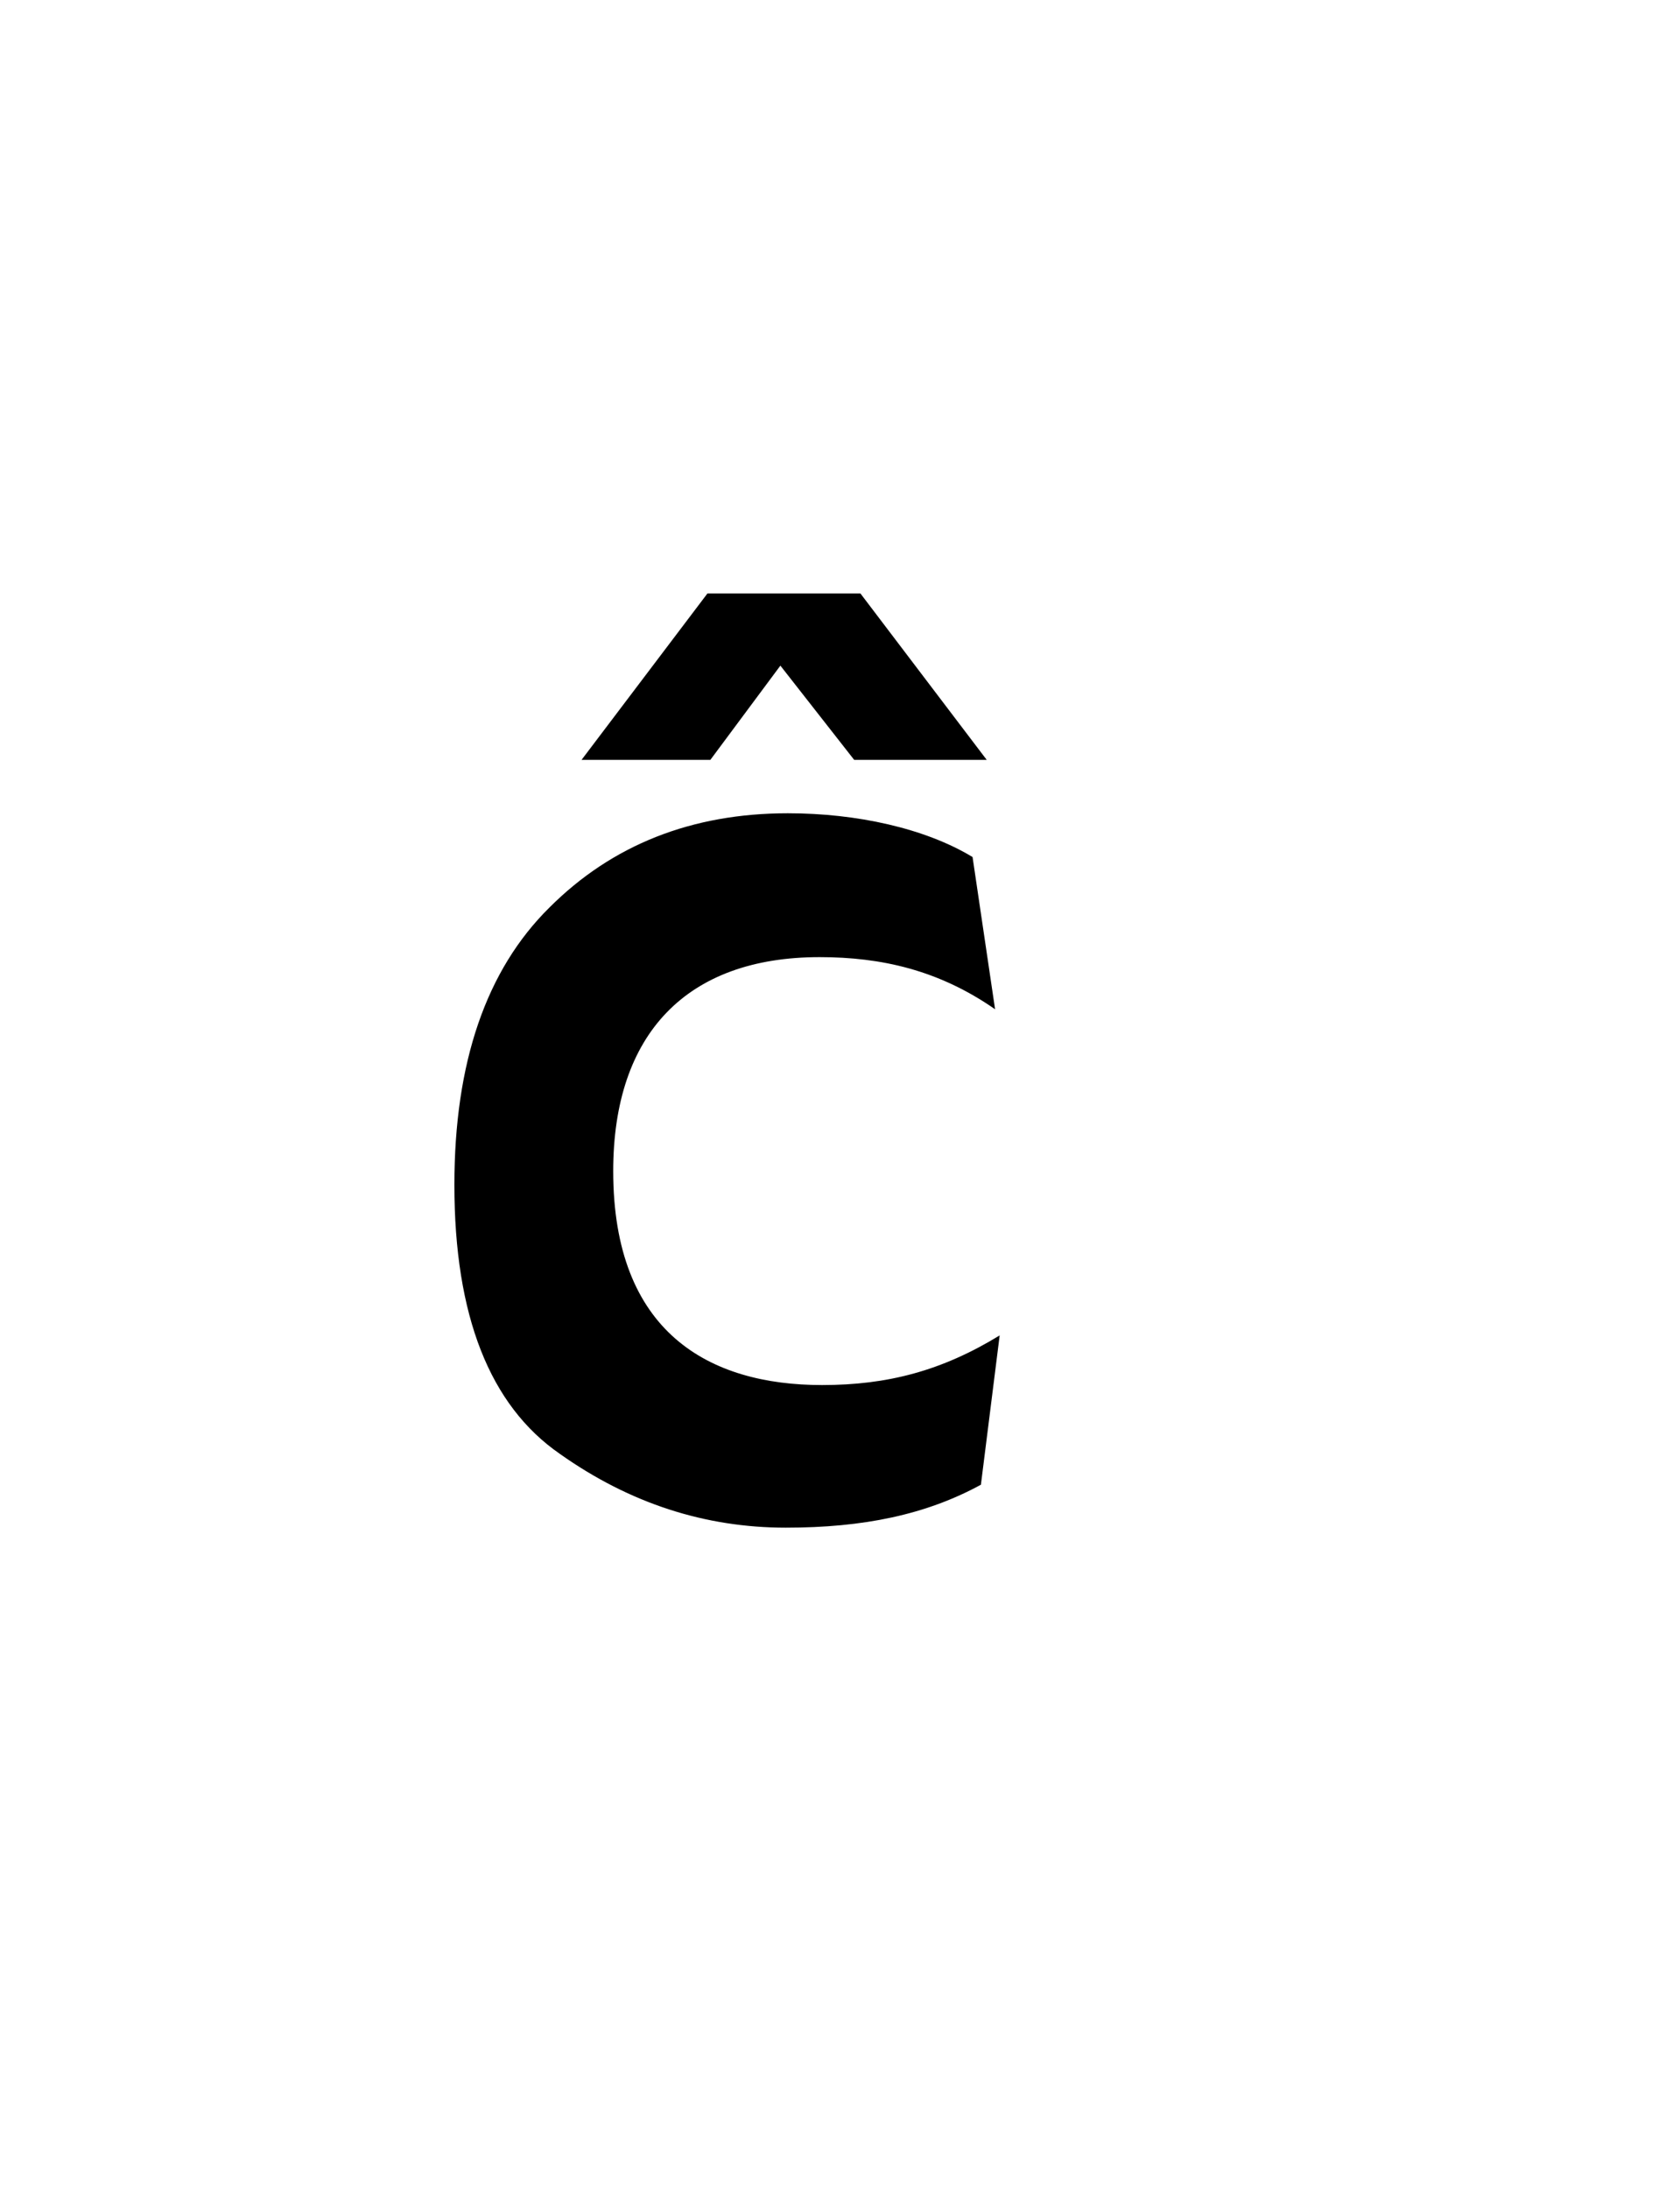 <?xml version="1.0" encoding="UTF-8"?>
<svg xmlns="http://www.w3.org/2000/svg" xmlns:xlink="http://www.w3.org/1999/xlink" width="62.969pt" height="82pt" viewBox="0 0 62.969 82" version="1.1">
<defs>
<g>
<symbol overflow="visible" id="glyph0-0">
<path style="stroke:none;" d="M 1.578 0.031 L 24.219 0.031 L 24.219 -27.125 L 1.578 -27.125 Z M 4.516 -2.875 L 4.516 -24.219 L 21.281 -24.219 L 21.281 -2.875 Z M 13.438 -10.75 L 13.688 -12.219 C 16.906 -12.781 18.438 -14.453 18.438 -17.047 C 18.438 -20.656 15.641 -22.016 12.703 -22.016 C 11.062 -22.016 9.875 -21.625 8.75 -21.031 L 8.266 -17.641 C 9.344 -18.234 10.359 -18.578 11.484 -18.578 C 13.125 -18.578 14.312 -17.984 14.312 -16.625 C 14.312 -15.266 12.984 -14.453 10.641 -14.453 L 9.875 -14.453 L 10.531 -10.75 Z M 9.656 -8.609 L 9.656 -4.828 L 14.562 -4.828 L 14.562 -8.609 Z M 9.656 -8.609 "/>
</symbol>
<symbol overflow="visible" id="glyph0-1">
<path style="stroke:none;" d="M 17.016 -28.281 L 21.984 -28.281 L 17.25 -34.516 L 11.516 -34.516 L 6.797 -28.281 L 11.625 -28.281 L 14.25 -31.812 Z M 14.453 0.484 C 17.359 0.484 19.703 0 21.766 -1.125 L 22.469 -6.719 C 20.297 -5.391 18.266 -4.859 15.812 -4.859 C 11.578 -4.859 7.984 -6.828 7.984 -12.875 C 7.984 -18.031 10.75 -20.891 15.719 -20.891 C 18.031 -20.891 20.188 -20.406 22.297 -18.938 L 21.453 -24.641 C 19.672 -25.719 17.109 -26.281 14.531 -26.281 C 10.922 -26.281 7.938 -25.094 5.594 -22.75 C 3.219 -20.406 2.031 -16.938 2.031 -12.359 C 2.031 -7.453 3.359 -4.094 5.984 -2.281 C 8.609 -0.422 11.438 0.484 14.453 0.484 Z M 14.453 0.484 "/>
</symbol>
<symbol overflow="visible" id="glyph0-2">
<path style="stroke:none;" d=""/>
</symbol>
</g>
</defs>
<g id="surface1">
<g style="fill:rgb(0%,0%,0%);fill-opacity:1;">
  <use xlink:href="#glyph0-1" x="15" y="56.75"/>
  <use xlink:href="#glyph0-2" x="39.113" y="56.75"/>
</g>
</g>
</svg>
